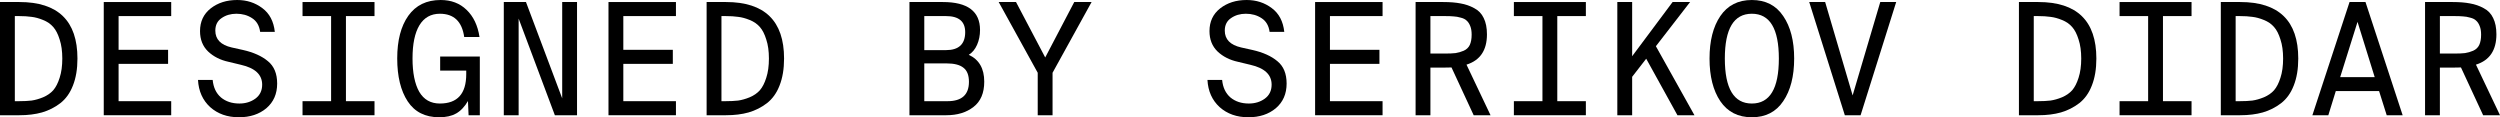 <?xml version="1.0" encoding="UTF-8"?> <svg xmlns="http://www.w3.org/2000/svg" viewBox="0 0 176.117 8.261" fill="none"><path d="M4.202 5.478C4.327 5.097 4.389 4.646 4.389 4.125C4.389 3.604 4.327 3.157 4.202 2.783C4.085 2.402 3.934 2.108 3.751 1.903C3.568 1.69 3.329 1.525 3.036 1.408C2.75 1.291 2.479 1.217 2.222 1.188C1.973 1.151 1.676 1.133 1.331 1.133H1.045V7.128H1.331C1.676 7.128 1.973 7.113 2.222 7.084C2.479 7.047 2.75 6.97 3.036 6.853C3.329 6.728 3.568 6.563 3.751 6.358C3.934 6.145 4.085 5.852 4.202 5.478ZM0 0.143H1.364C4.092 0.143 5.456 1.47 5.456 4.125C5.456 4.858 5.35 5.493 5.137 6.028C4.932 6.556 4.635 6.97 4.246 7.271C3.865 7.564 3.436 7.781 2.959 7.92C2.49 8.052 1.958 8.118 1.364 8.118H0V0.143Z" fill="black"></path><path d="M7.309 8.118V0.143H12.061V1.133H8.354V3.509H11.841V4.499H8.354V7.128H12.061V8.118H7.309Z" fill="black"></path><path d="M16.104 4.356C15.524 4.231 15.044 3.989 14.663 3.63C14.281 3.263 14.091 2.783 14.091 2.189C14.091 1.522 14.34 0.99 14.839 0.594C15.345 0.198 15.968 0 16.709 0C17.383 0 17.974 0.191 18.48 0.572C18.986 0.946 19.279 1.503 19.36 2.244H18.326C18.267 1.804 18.076 1.481 17.754 1.276C17.438 1.071 17.072 0.968 16.654 0.968C16.25 0.968 15.902 1.071 15.609 1.276C15.315 1.474 15.169 1.767 15.169 2.156C15.169 2.772 15.554 3.168 16.324 3.344L17.116 3.52C17.864 3.689 18.45 3.953 18.876 4.312C19.308 4.664 19.525 5.188 19.525 5.885C19.525 6.611 19.272 7.19 18.766 7.623C18.26 8.048 17.614 8.261 16.83 8.261C16.016 8.261 15.341 8.023 14.806 7.546C14.278 7.062 13.992 6.424 13.948 5.632H14.982C15.033 6.16 15.227 6.571 15.565 6.864C15.909 7.15 16.342 7.293 16.863 7.293C17.295 7.293 17.669 7.179 17.985 6.952C18.307 6.717 18.469 6.387 18.469 5.962C18.469 5.258 17.97 4.792 16.973 4.565L16.104 4.356Z" fill="black"></path><path d="M21.312 1.133V0.143H26.383V1.133H24.37V7.128H26.383V8.118H21.312V7.128H23.325V1.133H21.312Z" fill="black"></path><path d="M30.986 0.968C30.356 0.968 29.875 1.239 29.545 1.782C29.223 2.317 29.061 3.095 29.061 4.114C29.061 5.126 29.219 5.911 29.534 6.468C29.857 7.018 30.341 7.293 30.986 7.293C32.226 7.293 32.845 6.604 32.845 5.225V4.972H31.008V3.982H33.802V8.118H33.01L32.966 7.117C32.732 7.52 32.453 7.814 32.13 7.997C31.815 8.173 31.419 8.261 30.942 8.261C29.952 8.261 29.212 7.887 28.72 7.139C28.229 6.391 27.983 5.383 27.983 4.114C27.983 2.845 28.244 1.844 28.764 1.111C29.292 0.37 30.051 0 31.041 0C31.782 0 32.391 0.231 32.867 0.693C33.351 1.155 33.656 1.793 33.78 2.607H32.702C32.548 1.514 31.976 0.968 30.986 0.968Z" fill="black"></path><path d="M40.65 8.118H39.088L36.536 1.309V8.118H35.491V0.143H37.053L39.605 6.93V0.143H40.65V8.118Z" fill="black"></path><path d="M42.866 8.118V0.143H47.618V1.133H43.911V3.509H47.398V4.499H43.911V7.128H47.618V8.118H42.866Z" fill="black"></path><path d="M53.981 5.478C54.106 5.097 54.168 4.646 54.168 4.125C54.168 3.604 54.106 3.157 53.981 2.783C53.864 2.402 53.714 2.108 53.53 1.903C53.347 1.69 53.109 1.525 52.815 1.408C52.529 1.291 52.258 1.217 52.001 1.188C51.752 1.151 51.455 1.133 51.11 1.133H50.824V7.128H51.11C51.455 7.128 51.752 7.113 52.001 7.084C52.258 7.047 52.529 6.97 52.815 6.853C53.109 6.728 53.347 6.563 53.53 6.358C53.714 6.145 53.864 5.852 53.981 5.478ZM49.779 0.143H51.143C53.871 0.143 55.235 1.47 55.235 4.125C55.235 4.858 55.129 5.493 54.916 6.028C54.711 6.556 54.414 6.97 54.025 7.271C53.644 7.564 53.215 7.781 52.738 7.92C52.269 8.052 51.737 8.118 51.143 8.118H49.779V0.143Z" fill="black"></path><path d="M64.068 8.118V0.143H66.422C68.167 0.143 69.04 0.799 69.04 2.112C69.04 2.493 68.97 2.842 68.831 3.157C68.692 3.472 68.497 3.707 68.248 3.861C68.974 4.198 69.337 4.829 69.337 5.753C69.337 6.552 69.084 7.146 68.578 7.535C68.079 7.924 67.441 8.118 66.664 8.118H64.068ZM65.113 4.466V7.128H66.752C67.757 7.128 68.259 6.673 68.259 5.764C68.259 5.302 68.131 4.972 67.874 4.774C67.625 4.569 67.225 4.466 66.675 4.466H65.113ZM65.113 1.133V3.531H66.642C67.544 3.531 67.995 3.109 67.995 2.266C67.995 1.511 67.544 1.133 66.642 1.133H65.113Z" fill="black"></path><path d="M73.632 4.048L75.678 0.143H76.899L74.149 5.126V8.118H73.104V5.126L70.354 0.143H71.575L73.632 4.048Z" fill="black"></path><path d="M87.217 4.356C86.638 4.231 86.157 3.989 85.776 3.63C85.395 3.263 85.204 2.783 85.204 2.189C85.204 1.522 85.453 0.99 85.952 0.594C86.458 0.198 87.081 0 87.822 0C88.497 0 89.087 0.191 89.593 0.572C90.099 0.946 90.392 1.503 90.473 2.244H89.439C89.38 1.804 89.189 1.481 88.867 1.276C88.552 1.071 88.185 0.968 87.767 0.968C87.364 0.968 87.015 1.071 86.722 1.276C86.429 1.474 86.282 1.767 86.282 2.156C86.282 2.772 86.667 3.168 87.437 3.344L88.229 3.52C88.977 3.689 89.564 3.953 89.989 4.312C90.422 4.664 90.638 5.188 90.638 5.885C90.638 6.611 90.385 7.19 89.879 7.623C89.373 8.048 88.728 8.261 87.943 8.261C87.129 8.261 86.454 8.023 85.919 7.546C85.391 7.062 85.105 6.424 85.061 5.632H86.095C86.146 6.16 86.341 6.571 86.678 6.864C87.023 7.15 87.455 7.293 87.976 7.293C88.409 7.293 88.783 7.179 89.098 6.952C89.421 6.717 89.582 6.387 89.582 5.962C89.582 5.258 89.083 4.792 88.086 4.565L87.217 4.356Z" fill="black"></path><path d="M92.645 8.118V0.143H97.397V1.133H93.69V3.509H97.177V4.499H93.69V7.128H97.397V8.118H92.645Z" fill="black"></path><path d="M103.816 8.118L102.254 4.752C102.129 4.759 101.935 4.763 101.671 4.763H100.768V8.118H99.724V0.143H101.671C102.147 0.143 102.554 0.176 102.892 0.242C103.236 0.301 103.555 0.411 103.849 0.572C104.149 0.726 104.373 0.957 104.52 1.265C104.674 1.573 104.751 1.958 104.751 2.42C104.751 3.542 104.27 4.253 103.31 4.554L105.004 8.118H103.816ZM101.792 1.133H100.768V3.773H101.792C102.099 3.773 102.349 3.762 102.54 3.74C102.73 3.711 102.921 3.656 103.112 3.575C103.31 3.487 103.453 3.351 103.541 3.168C103.629 2.977 103.673 2.735 103.673 2.442C103.673 2.2 103.64 1.998 103.574 1.837C103.508 1.668 103.423 1.54 103.321 1.452C103.225 1.357 103.086 1.287 102.903 1.243C102.726 1.192 102.558 1.162 102.396 1.155C102.243 1.14 102.041 1.133 101.792 1.133Z" fill="black"></path><path d="M106.648 1.133V0.143H111.719V1.133H109.706V7.128H111.719V8.118H106.648V7.128H108.661V1.133H106.648Z" fill="black"></path><path d="M114.98 0.143V3.96L117.829 0.143H119.061L116.652 3.256L119.369 8.118H118.17L115.97 4.136L114.98 5.412V8.118H113.935V0.143H114.98Z" fill="black"></path><path d="M121.19 1.133C121.703 0.378 122.444 0 123.412 0C124.38 0 125.117 0.378 125.623 1.133C126.136 1.881 126.393 2.878 126.393 4.125C126.393 5.372 126.136 6.373 125.623 7.128C125.117 7.883 124.38 8.261 123.412 8.261C122.444 8.261 121.703 7.883 121.19 7.128C120.684 6.373 120.431 5.372 120.431 4.125C120.431 2.878 120.684 1.881 121.19 1.133ZM125.315 4.125C125.315 2.02 124.68 0.968 123.412 0.968C122.143 0.968 121.509 2.02 121.509 4.125C121.509 6.237 122.143 7.293 123.412 7.293C124.68 7.293 125.315 6.237 125.315 4.125Z" fill="black"></path><path d="M129.962 8.118L127.454 0.143H128.576L130.512 6.721L132.459 0.143H133.581L131.073 8.118H129.962Z" fill="black"></path><path d="M146.429 5.478C146.553 5.097 146.616 4.646 146.616 4.125C146.616 3.604 146.553 3.157 146.429 2.783C146.311 2.402 146.161 2.108 145.978 1.903C145.794 1.69 145.556 1.525 145.263 1.408C144.977 1.291 144.705 1.217 144.449 1.188C144.199 1.151 143.902 1.133 143.558 1.133H143.272V7.128H143.558C143.902 7.128 144.199 7.113 144.449 7.084C144.705 7.047 144.977 6.97 145.263 6.853C145.556 6.728 145.794 6.563 145.978 6.358C146.161 6.145 146.311 5.852 146.429 5.478ZM142.227 0.143H143.591C146.319 0.143 147.682 1.47 147.682 4.125C147.682 4.858 147.576 5.493 147.363 6.028C147.158 6.556 146.861 6.97 146.473 7.271C146.091 7.564 145.662 7.781 145.186 7.92C144.716 8.052 144.185 8.118 143.591 8.118H142.227V0.143Z" fill="black"></path><path d="M149.316 1.133V0.143H154.387V1.133H152.374V7.128H154.387V8.118H149.316V7.128H151.329V1.133H149.316Z" fill="black"></path><path d="M160.651 5.478C160.776 5.097 160.838 4.646 160.838 4.125C160.838 3.604 160.776 3.157 160.651 2.783C160.534 2.402 160.384 2.108 160.2 1.903C160.017 1.69 159.779 1.525 159.485 1.408C159.199 1.291 158.928 1.217 158.671 1.188C158.422 1.151 158.125 1.133 157.78 1.133H157.494V7.128H157.78C158.125 7.128 158.422 7.113 158.671 7.084C158.928 7.047 159.199 6.97 159.485 6.853C159.779 6.728 160.017 6.563 160.2 6.358C160.384 6.145 160.534 5.852 160.651 5.478ZM156.449 0.143H157.813C160.541 0.143 161.905 1.47 161.905 4.125C161.905 4.858 161.799 5.493 161.586 6.028C161.381 6.556 161.084 6.97 160.695 7.271C160.314 7.564 159.885 7.781 159.408 7.92C158.939 8.052 158.407 8.118 157.813 8.118H156.449V0.143Z" fill="black"></path><path d="M166.641 0.143L169.259 8.118H168.136L167.598 6.413H164.55L164.023 8.118H162.9L165.518 0.143H166.641ZM166.08 1.54L164.858 5.434H167.29L166.08 1.54Z" fill="black"></path><path d="M174.929 8.118L173.367 4.752C173.242 4.759 173.048 4.763 172.784 4.763H171.882V8.118H170.837V0.143H172.784C173.261 0.143 173.668 0.176 174.005 0.242C174.35 0.301 174.669 0.411 174.962 0.572C175.263 0.726 175.486 0.957 175.633 1.265C175.787 1.573 175.864 1.958 175.864 2.42C175.864 3.542 175.384 4.253 174.423 4.554L176.117 8.118H174.929ZM172.905 1.133H171.882V3.773H172.905C173.213 3.773 173.462 3.762 173.653 3.74C173.844 3.711 174.034 3.656 174.225 3.575C174.423 3.487 174.566 3.351 174.654 3.168C174.742 2.977 174.786 2.735 174.786 2.442C174.786 2.2 174.753 1.998 174.687 1.837C174.621 1.668 174.537 1.54 174.434 1.452C174.339 1.357 174.199 1.287 174.016 1.243C173.84 1.192 173.671 1.162 173.51 1.155C173.356 1.14 173.154 1.133 172.905 1.133Z" fill="black"></path></svg> 